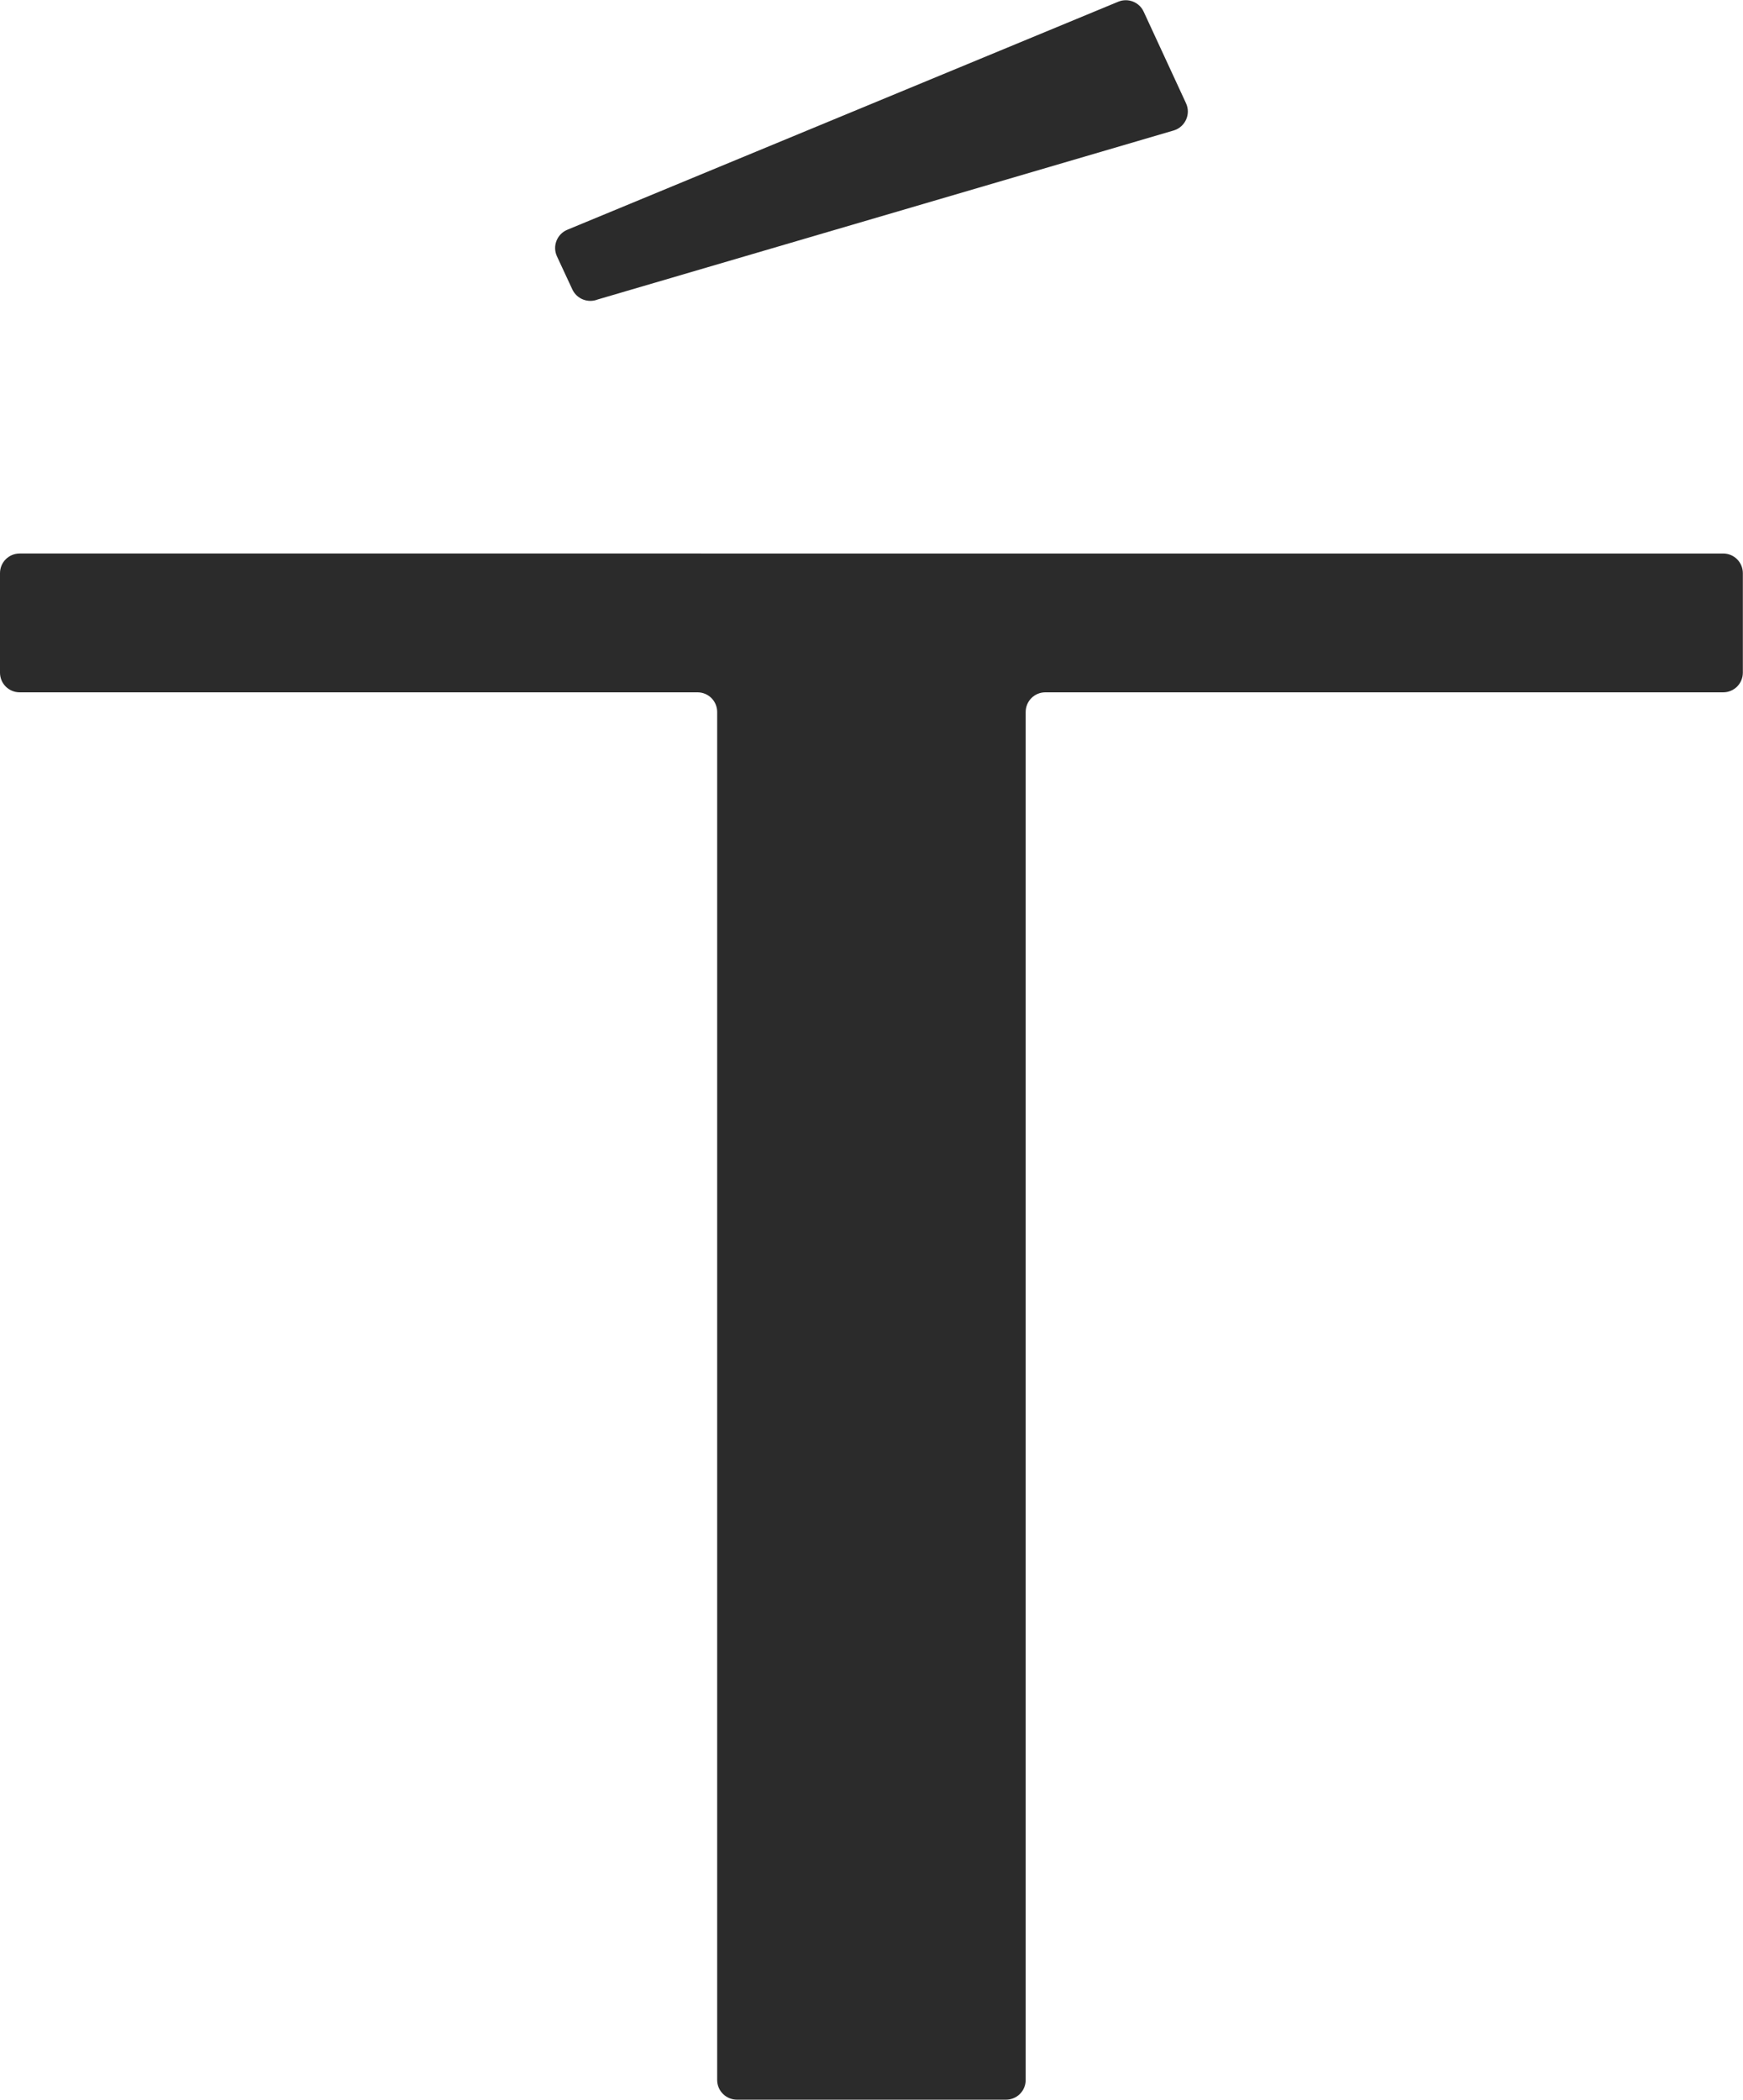 <?xml version="1.0" encoding="UTF-8"?> <svg xmlns="http://www.w3.org/2000/svg" id="_Слой_1" data-name="Слой 1" width="121.3" height="146.13" viewBox="0 0 121.3 146.13"><defs><style> .cls-1 { fill: #2b2b2b; } </style></defs><path class="cls-1" d="M1.37,48.18H48.54c.76,0,1.37,.61,1.37,1.37v95.2c0,.76,.62,1.37,1.38,1.37h18.72c.76,0,1.37-.61,1.37-1.37V49.55c0-.76,.61-1.37,1.37-1.37h47.17c.76,0,1.37-.61,1.37-1.37v-6.92c0-.76-.61-1.37-1.37-1.37H1.37c-.76,0-1.37,.61-1.37,1.37v6.92c0,.76,.61,1.37,1.37,1.37Z"></path><path class="cls-1" d="M39.83,20.14c.31,.67,1.09,.97,1.77,.7l40.08-11.76c.8-.24,1.21-1.13,.86-1.89l-2.95-6.38c-.31-.67-1.09-.97-1.77-.69L39.48,15.99c-.72,.3-1.05,1.14-.72,1.85l1.07,2.3Z"></path></svg> 